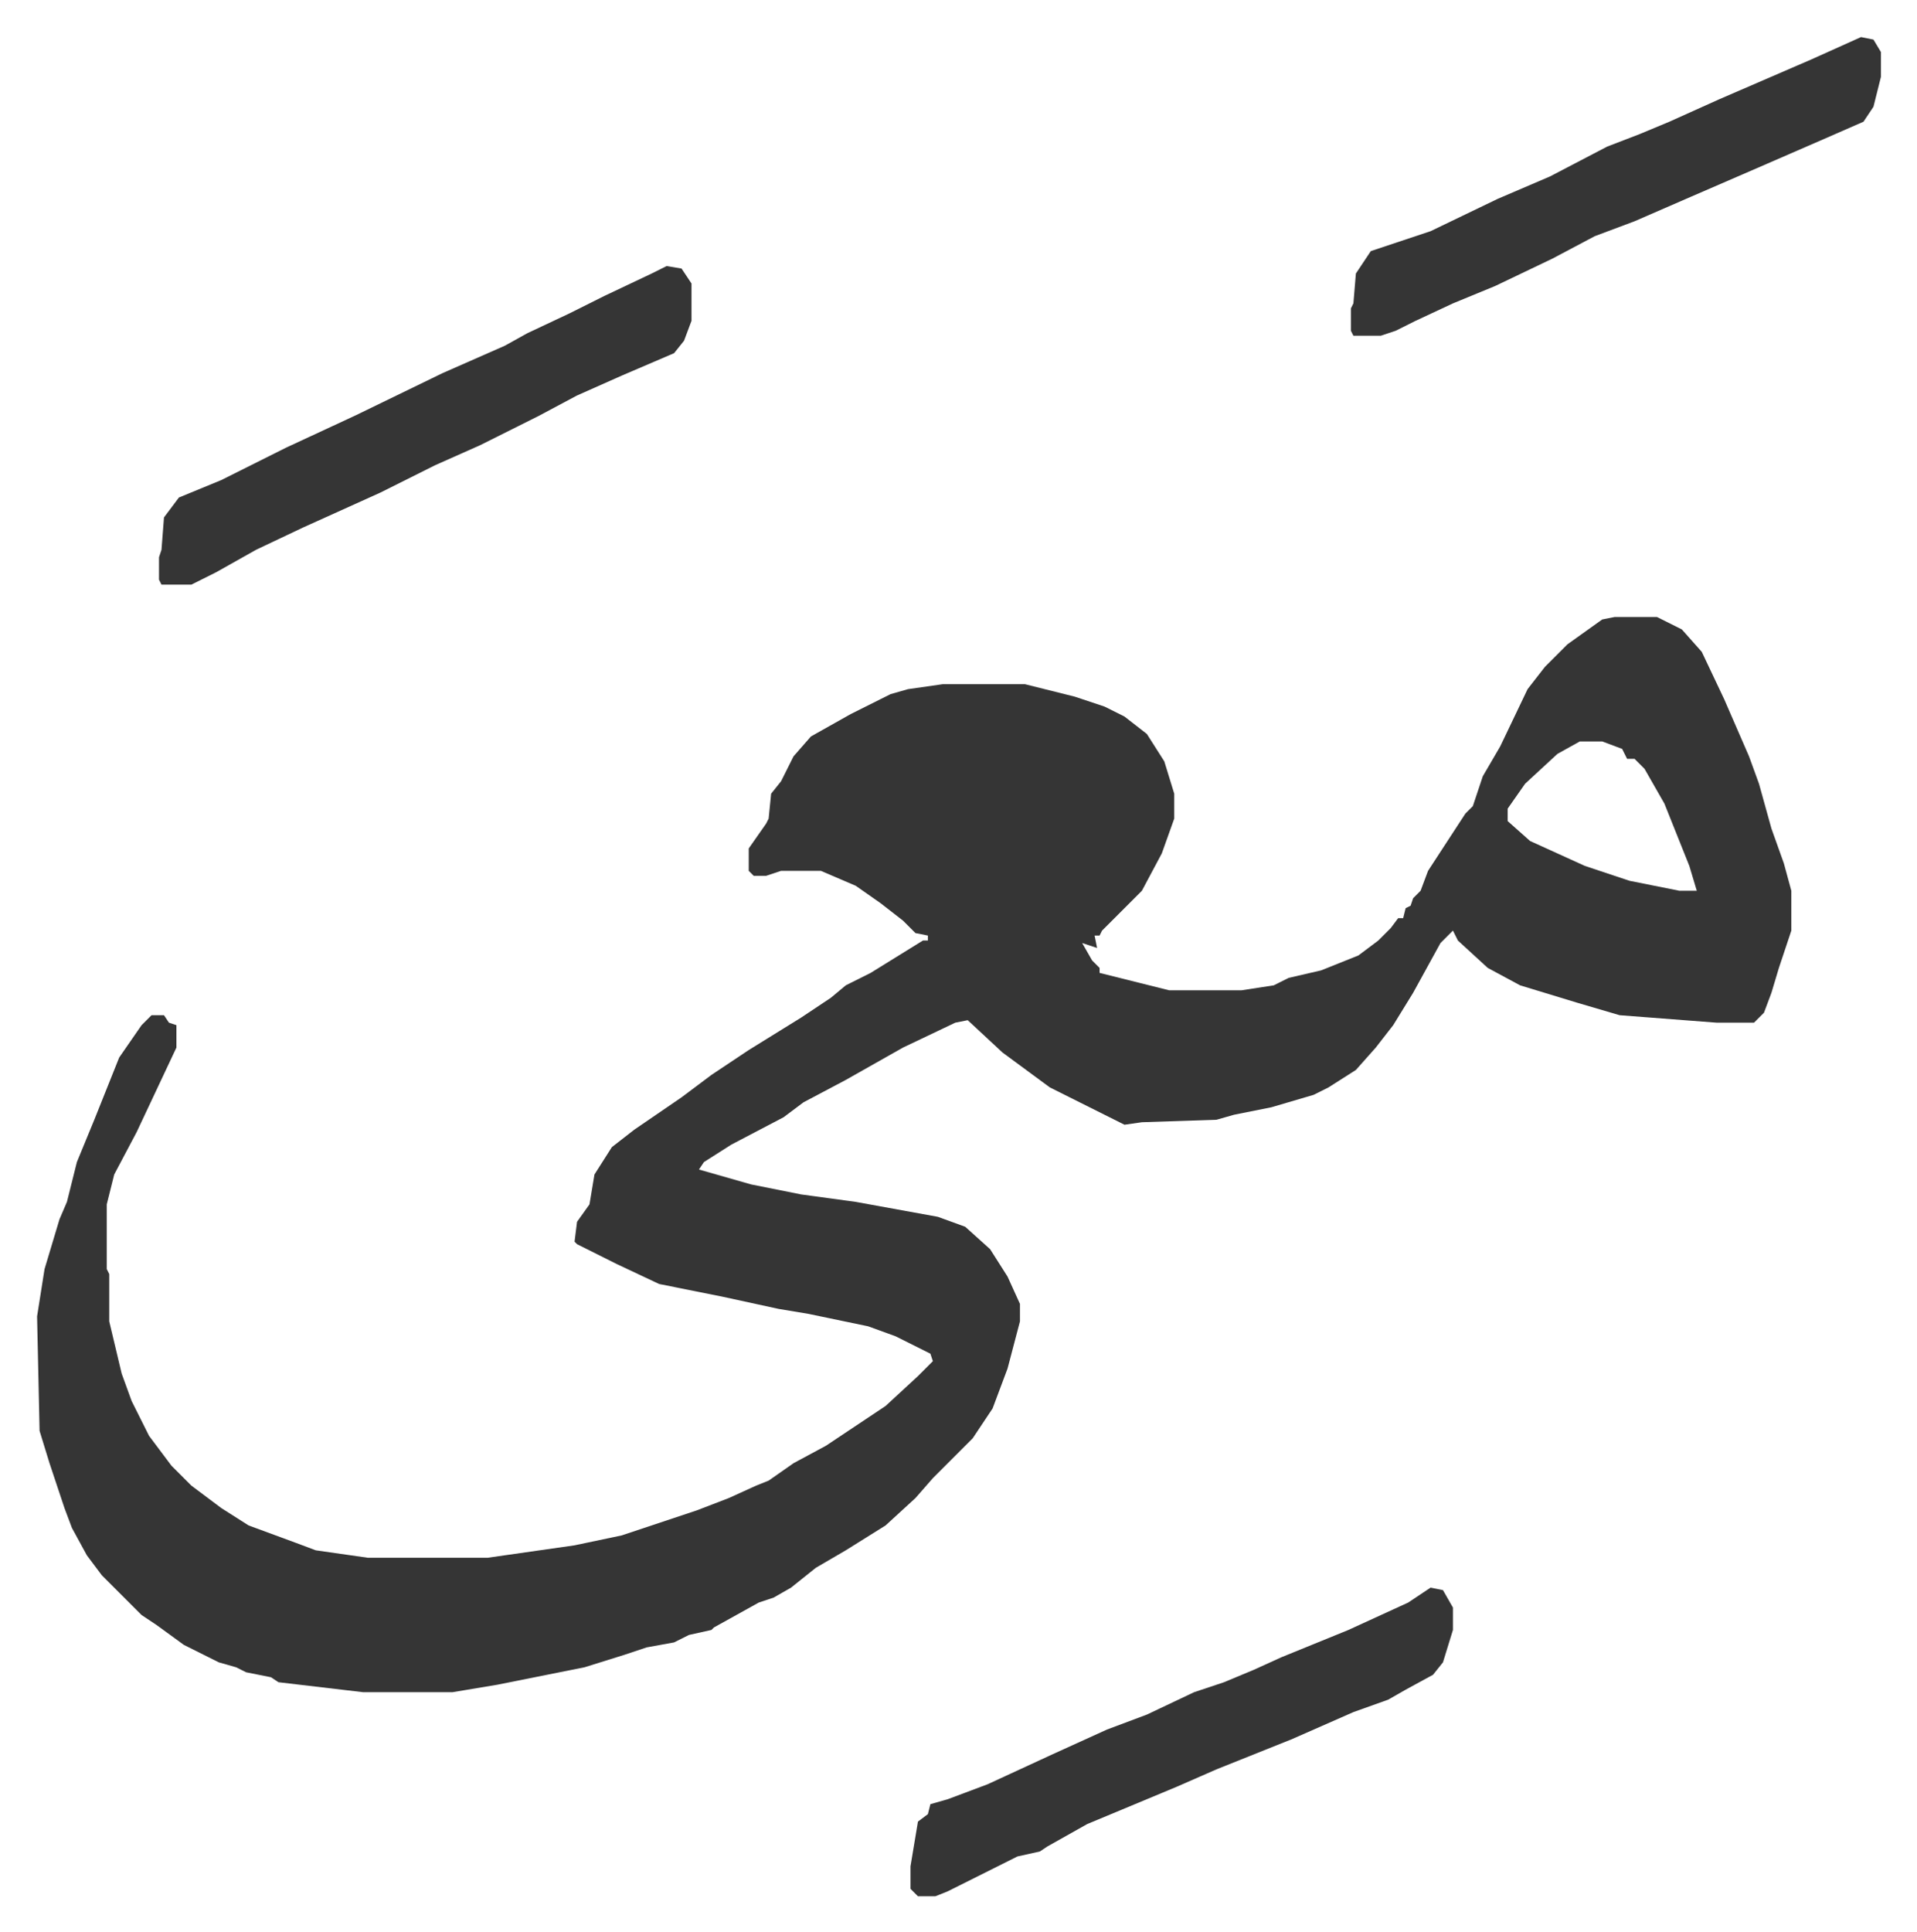 <svg xmlns="http://www.w3.org/2000/svg" viewBox="-14.9 434.1 770.4 776.4">
    <path fill="#353535" id="rule_normal" d="M634 682h17l10 5 8 9 9 19 10 23 4 11 5 18 5 14 3 11v16l-5 15-3 10-3 8-4 4h-15l-39-3-17-5-23-7-13-7-12-11-2-4-5 5-11 20-8 13-7 9-8 9-11 7-6 3-17 5-15 3-7 2-30 1-7 1-30-15-19-14-14-13-5 1-21 10-23 13-17 9-8 6-21 11-11 7-2 3 21 6 20 4 22 3 33 6 11 4 10 9 7 11 5 11v7l-5 19-6 16-8 12-16 16-7 8-12 11-16 10-12 7-10 8-7 4-6 2-18 10-1 1-9 2-6 3-11 2-9 3-16 5-35 7-18 3h-36l-34-4-3-2-10-2-4-2-7-2-14-7-11-8-6-4-5-5-11-11-6-8-6-11-3-8-6-18-4-13-1-46 3-19 6-20 3-7 4-16 7-17 4-10 6-15 9-13 4-4h5l2 3 3 1v9l-16 34-9 17-3 12v26l1 2v19l5 21 4 11 7 14 9 12 8 8 12 9 11 7 19 7 8 3 21 3h48l35-5 19-4 30-10 13-5 11-5 5-2 10-7 13-7 24-16 13-12 6-6-1-3-14-7-11-4-24-5-12-2-23-5-25-5-17-8-8-4-8-4-1-1 1-8 5-7 2-12 7-11 9-7 19-13 12-9 15-10 21-13 12-8 6-5 10-5 21-13h2v-2l-5-1-5-5-9-7-10-7-7-3-7-3h-16l-6 2h-5l-2-2v-9l7-10 1-2 1-10 4-5 5-10 7-8 16-9 16-8 7-2 14-2h33l20 5 12 4 8 4 9 7 7 11 4 13v10l-5 14-8 15-11 11-5 5-1 2h-2l1 5-6-2 4 7 3 3v2l16 4 12 3h29l13-2 6-3 13-3 15-6 8-6 5-5 3-4h2l1-4 2-1 1-3 3-3 3-8 15-23 3-3 4-12 7-12 11-23 7-9 9-9 14-10zm-14 50-9 5-13 12-7 10v5l9 8 22 10 18 6 20 4h7l-3-10-10-25-8-14-4-4h-3l-2-4-8-3zM253 541l6 1 4 6v15l-3 8-4 5-21 9-18 8-15 8-16 8-8 4-18 8-22 11-31 14-19 9-16 9-10 5H50l-1-2v-9l1-3 1-13 6-8 17-7 26-13 28-13 35-17 25-11 9-5 17-8 14-7 19-9zm307 531 5 1 4 7v9l-4 13-4 5-11 6-7 4-14 5-25 11-15 6-15 6-16 7-24 10-12 5-16 9-3 2-9 2-16 8-12 6-5 2h-7l-3-3v-9l3-18 4-3 1-4 7-2 16-6 26-12 22-10 16-6 19-9 12-4 12-5 11-5 27-11 24-11 6-4zm173-623 5 1 3 5v10l-3 12-4 6-16 7-23 10-30 13-23 10-16 6-17 9-23 11-17 7-15 7-8 4-6 2h-11l-1-2v-9l1-2 1-12 6-9 24-8 27-13 21-9 23-12 13-5 12-5 20-9 37-16z"/>
</svg>
